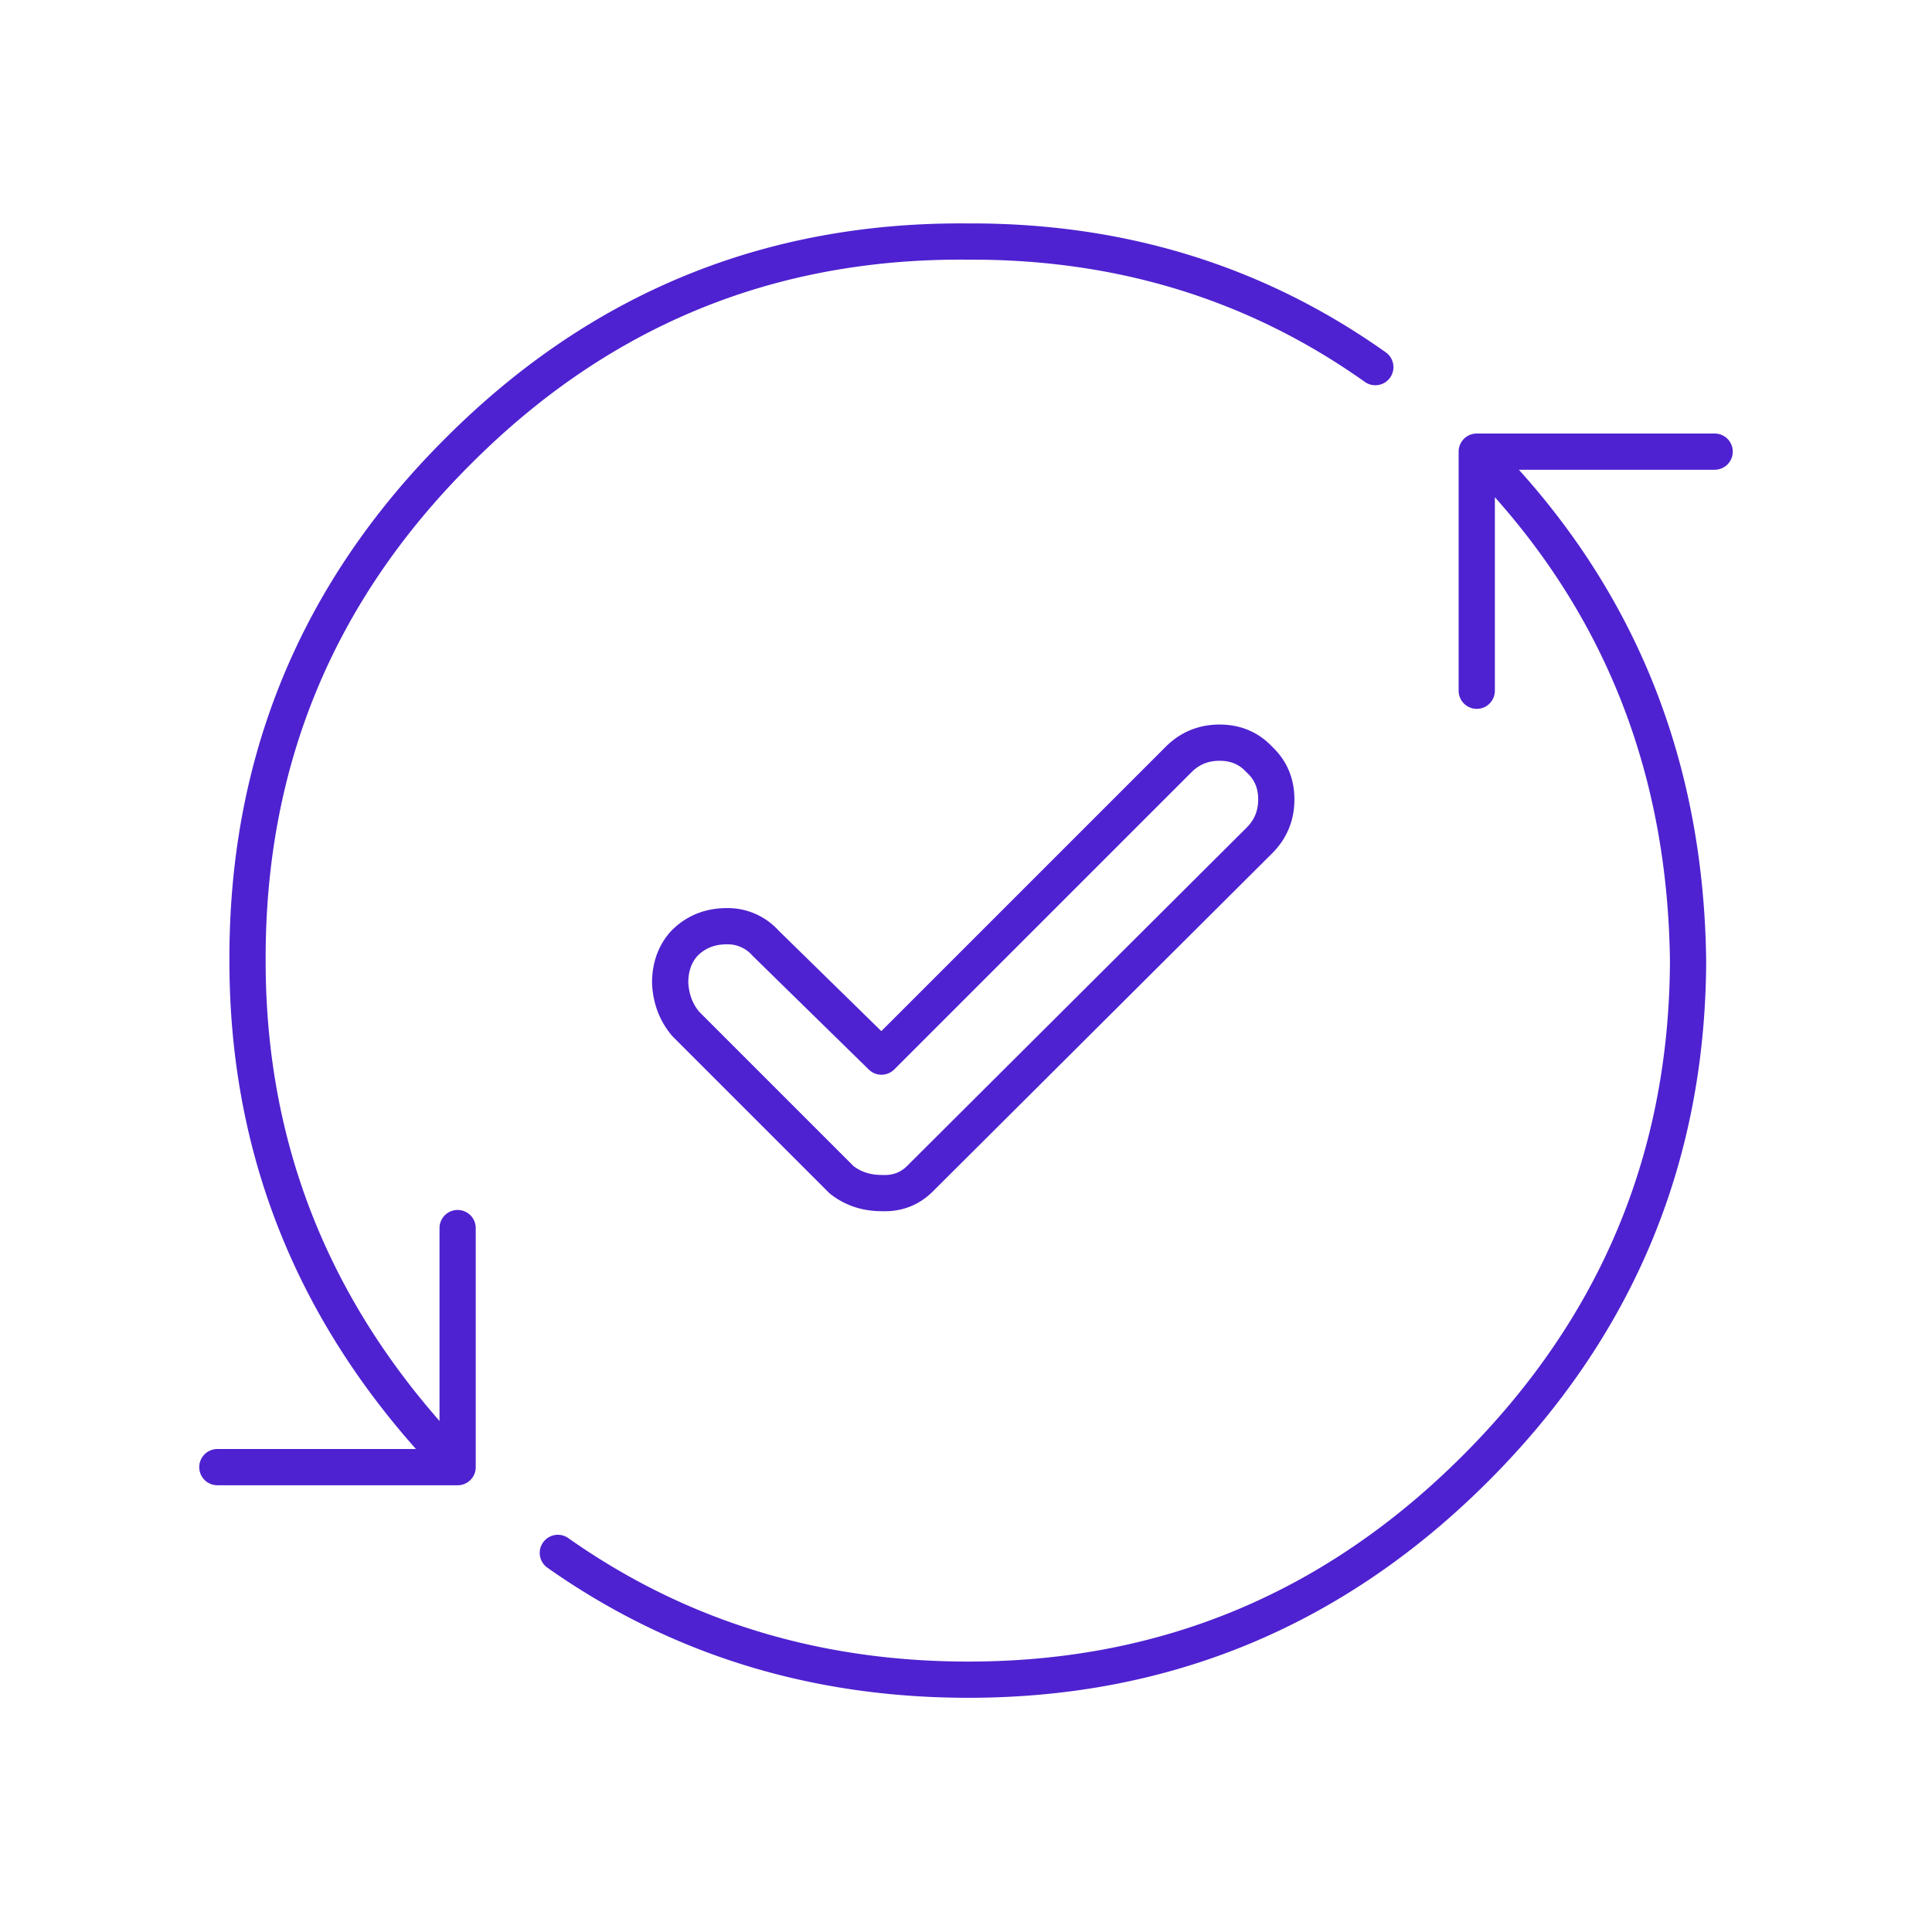 <svg xmlns="http://www.w3.org/2000/svg" width="80" height="80"><path fill="none" stroke="#4E22D0" stroke-linecap="round" stroke-linejoin="round" stroke-width="1.5" d="M18.949 60.751H9h9.949zM71 18.701h-9.851H71zM23.099 64.302c4.967 3.5 10.633 5.25 17 5.25 8.167 0 15.167-2.917 21-8.75 5.833-5.834 8.767-12.834 8.8-21-.099-8.334-3.016-15.367-8.75-21.1v9.9m-4.2-13.4c-4.933-3.5-10.566-5.234-16.899-5.2-8.201-.067-15.217 2.816-21.05 8.65-5.867 5.833-8.784 12.883-8.75 21.15 0 8.033 2.899 15.016 8.699 20.95v-9.9m29.851-19.4l-12.3 12.3-4.801-4.7a2.097 2.097 0 00-1.6-.7c-.7 0-1.283.233-1.75.7-.4.433-.599.983-.599 1.65.033.666.25 1.233.649 1.7l6.45 6.45c.467.366 1.017.55 1.651.55.633.033 1.166-.167 1.599-.6l14.05-14c.467-.467.7-1.033.7-1.7s-.233-1.217-.7-1.65c-.433-.468-.983-.7-1.649-.7-.667 0-1.234.232-1.7.7z"/></svg>